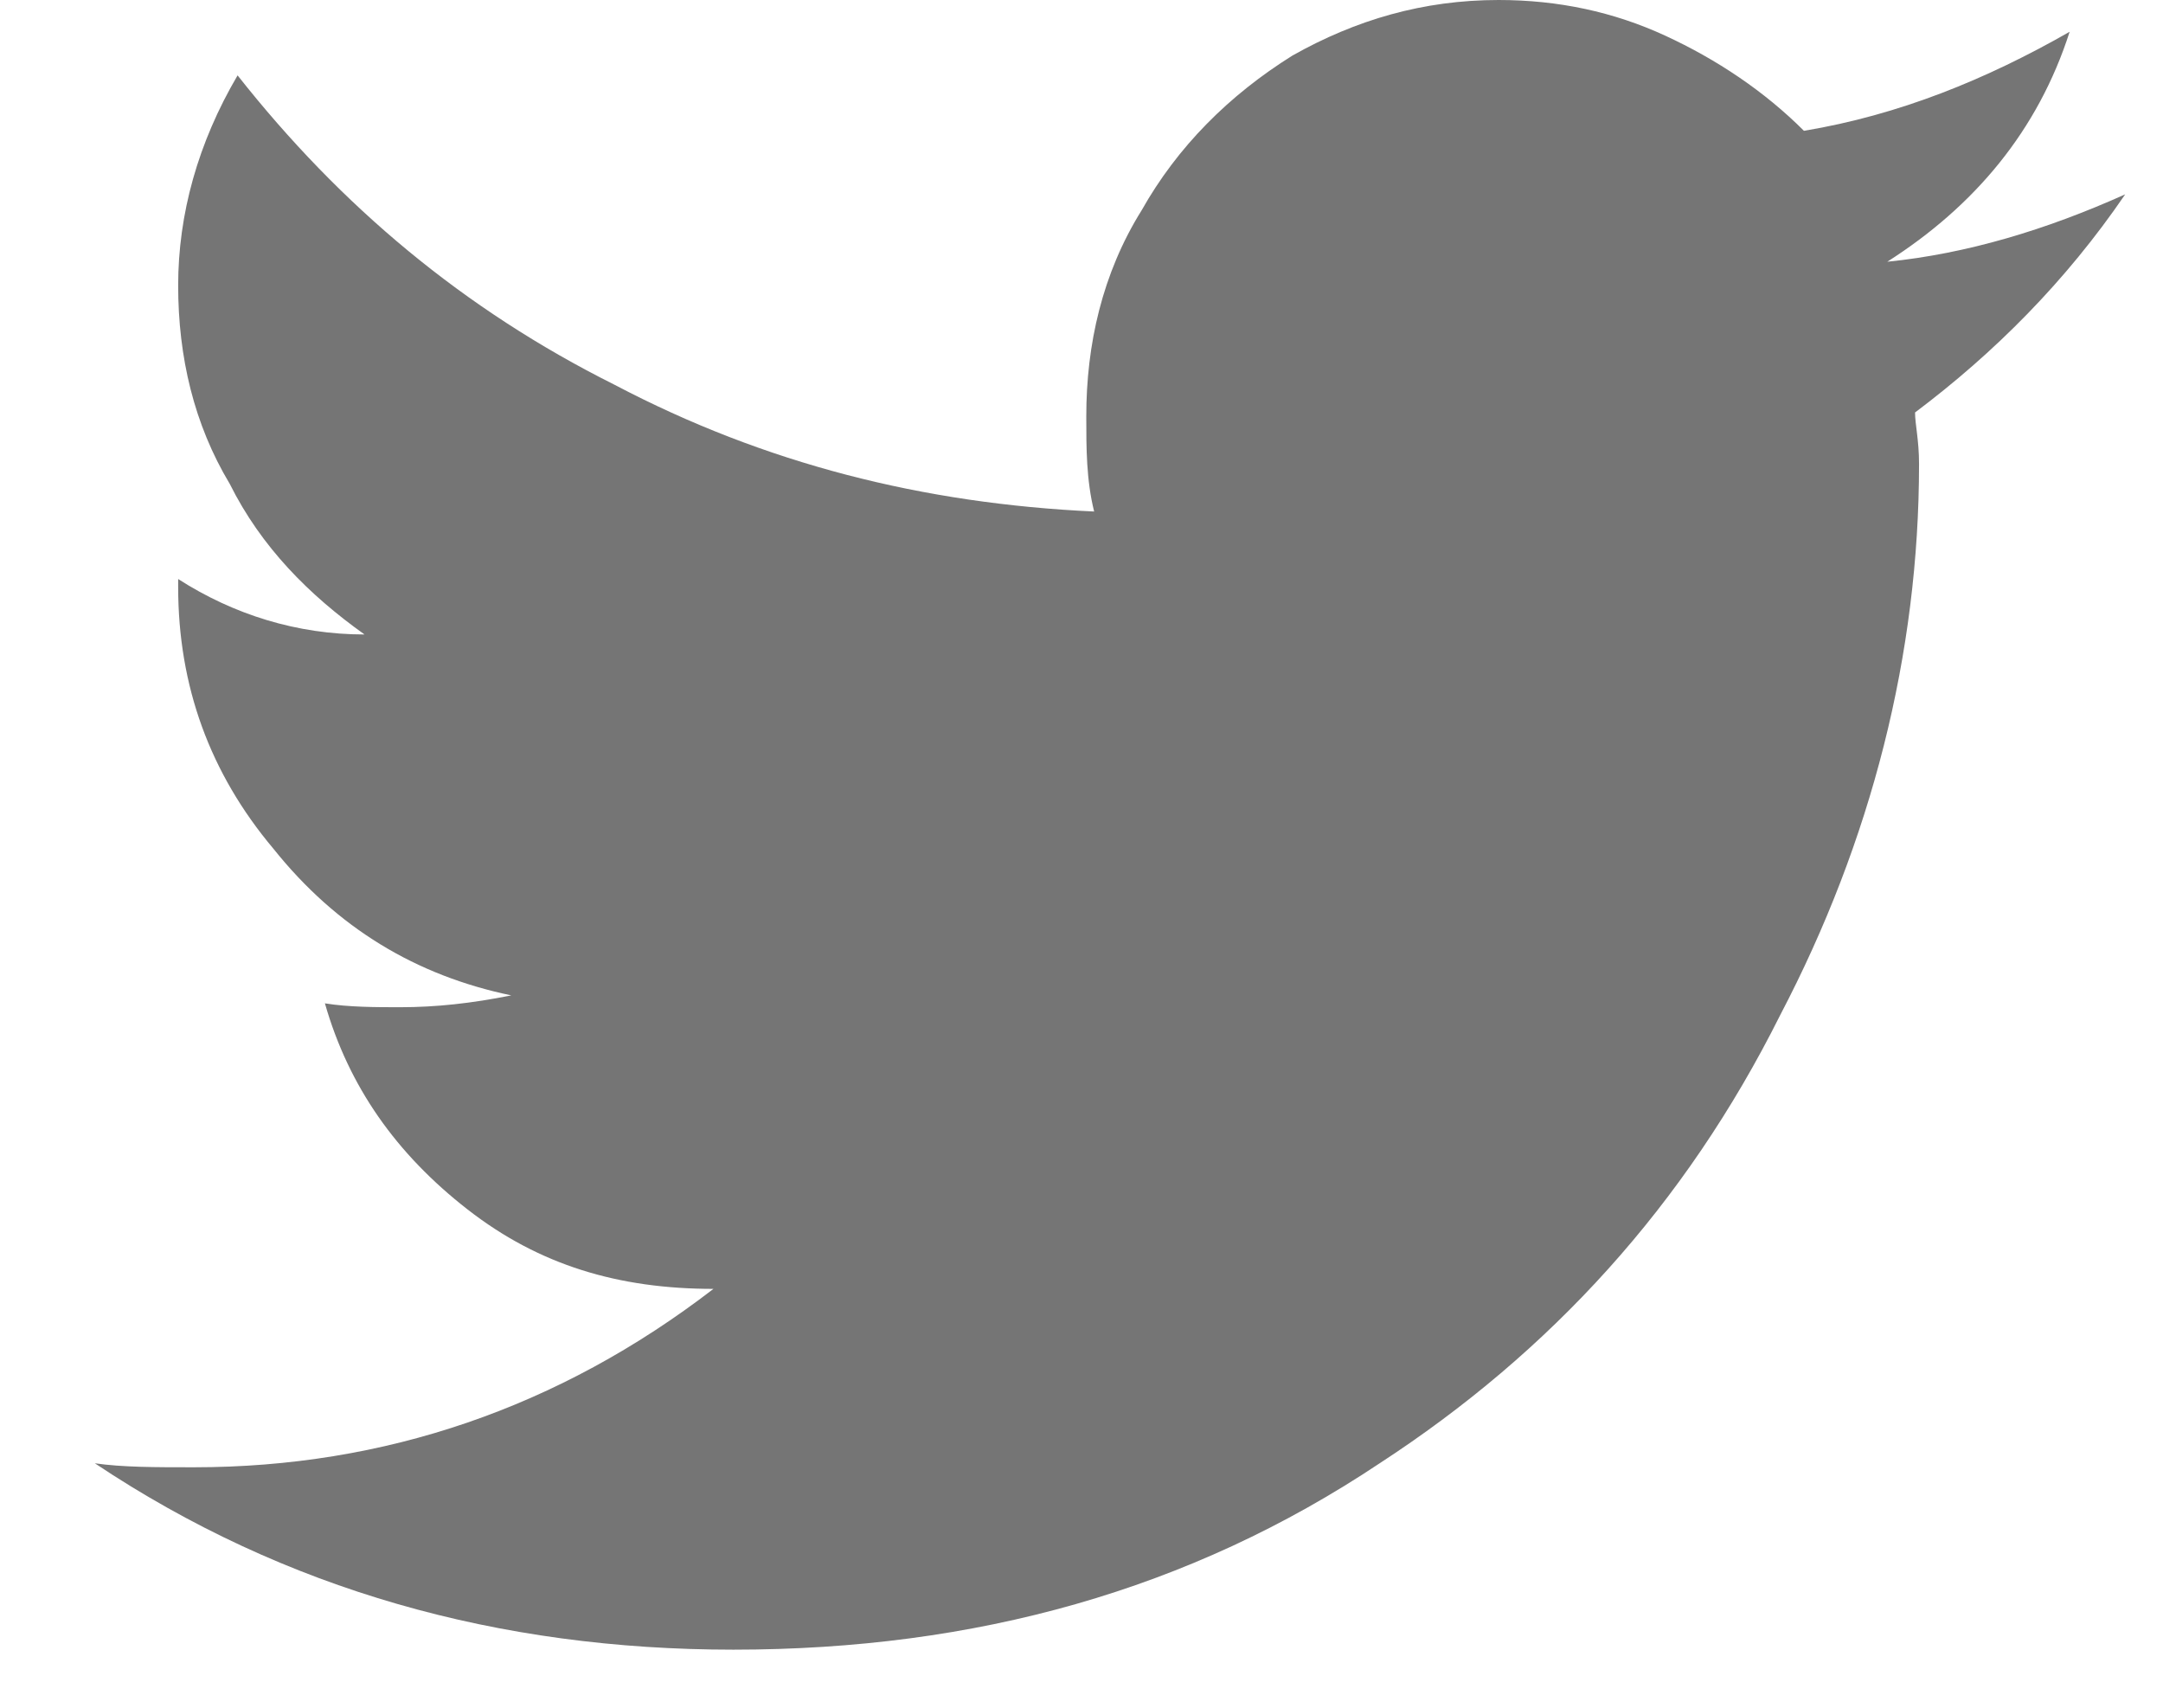 <svg width="19" height="15" viewBox="0 0 19 15" fill="none" xmlns="http://www.w3.org/2000/svg">
<path d="M16.822 3.623C17.518 3.1 18.145 2.473 18.668 1.707C17.971 2.02 17.274 2.229 16.578 2.299C17.344 1.811 17.901 1.149 18.18 0.279C17.449 0.697 16.682 1.01 15.846 1.149C15.498 0.801 15.08 0.522 14.627 0.313C14.174 0.104 13.687 0 13.164 0C12.502 0 11.91 0.174 11.353 0.488C10.796 0.836 10.343 1.289 10.029 1.846C9.681 2.403 9.542 3.03 9.542 3.657C9.542 3.936 9.542 4.215 9.611 4.493C8.114 4.424 6.72 4.075 5.397 3.379C4.073 2.717 2.993 1.811 2.087 0.662C1.739 1.254 1.565 1.881 1.565 2.508C1.565 3.135 1.704 3.727 2.018 4.25C2.296 4.807 2.714 5.225 3.202 5.573C2.61 5.573 2.053 5.399 1.565 5.086V5.155C1.565 6.026 1.844 6.792 2.401 7.454C2.958 8.151 3.655 8.569 4.491 8.743C4.143 8.813 3.829 8.847 3.516 8.847C3.307 8.847 3.063 8.847 2.854 8.813C3.063 9.544 3.481 10.136 4.108 10.624C4.735 11.112 5.431 11.321 6.267 11.321C4.909 12.366 3.376 12.888 1.704 12.888C1.356 12.888 1.077 12.888 0.833 12.853C2.505 13.968 4.386 14.49 6.442 14.49C8.566 14.49 10.447 13.968 12.119 12.853C13.617 11.878 14.801 10.589 15.637 8.917C16.439 7.385 16.857 5.747 16.857 4.075C16.857 3.866 16.822 3.727 16.822 3.623Z" fill="#757575"/>
</svg>
